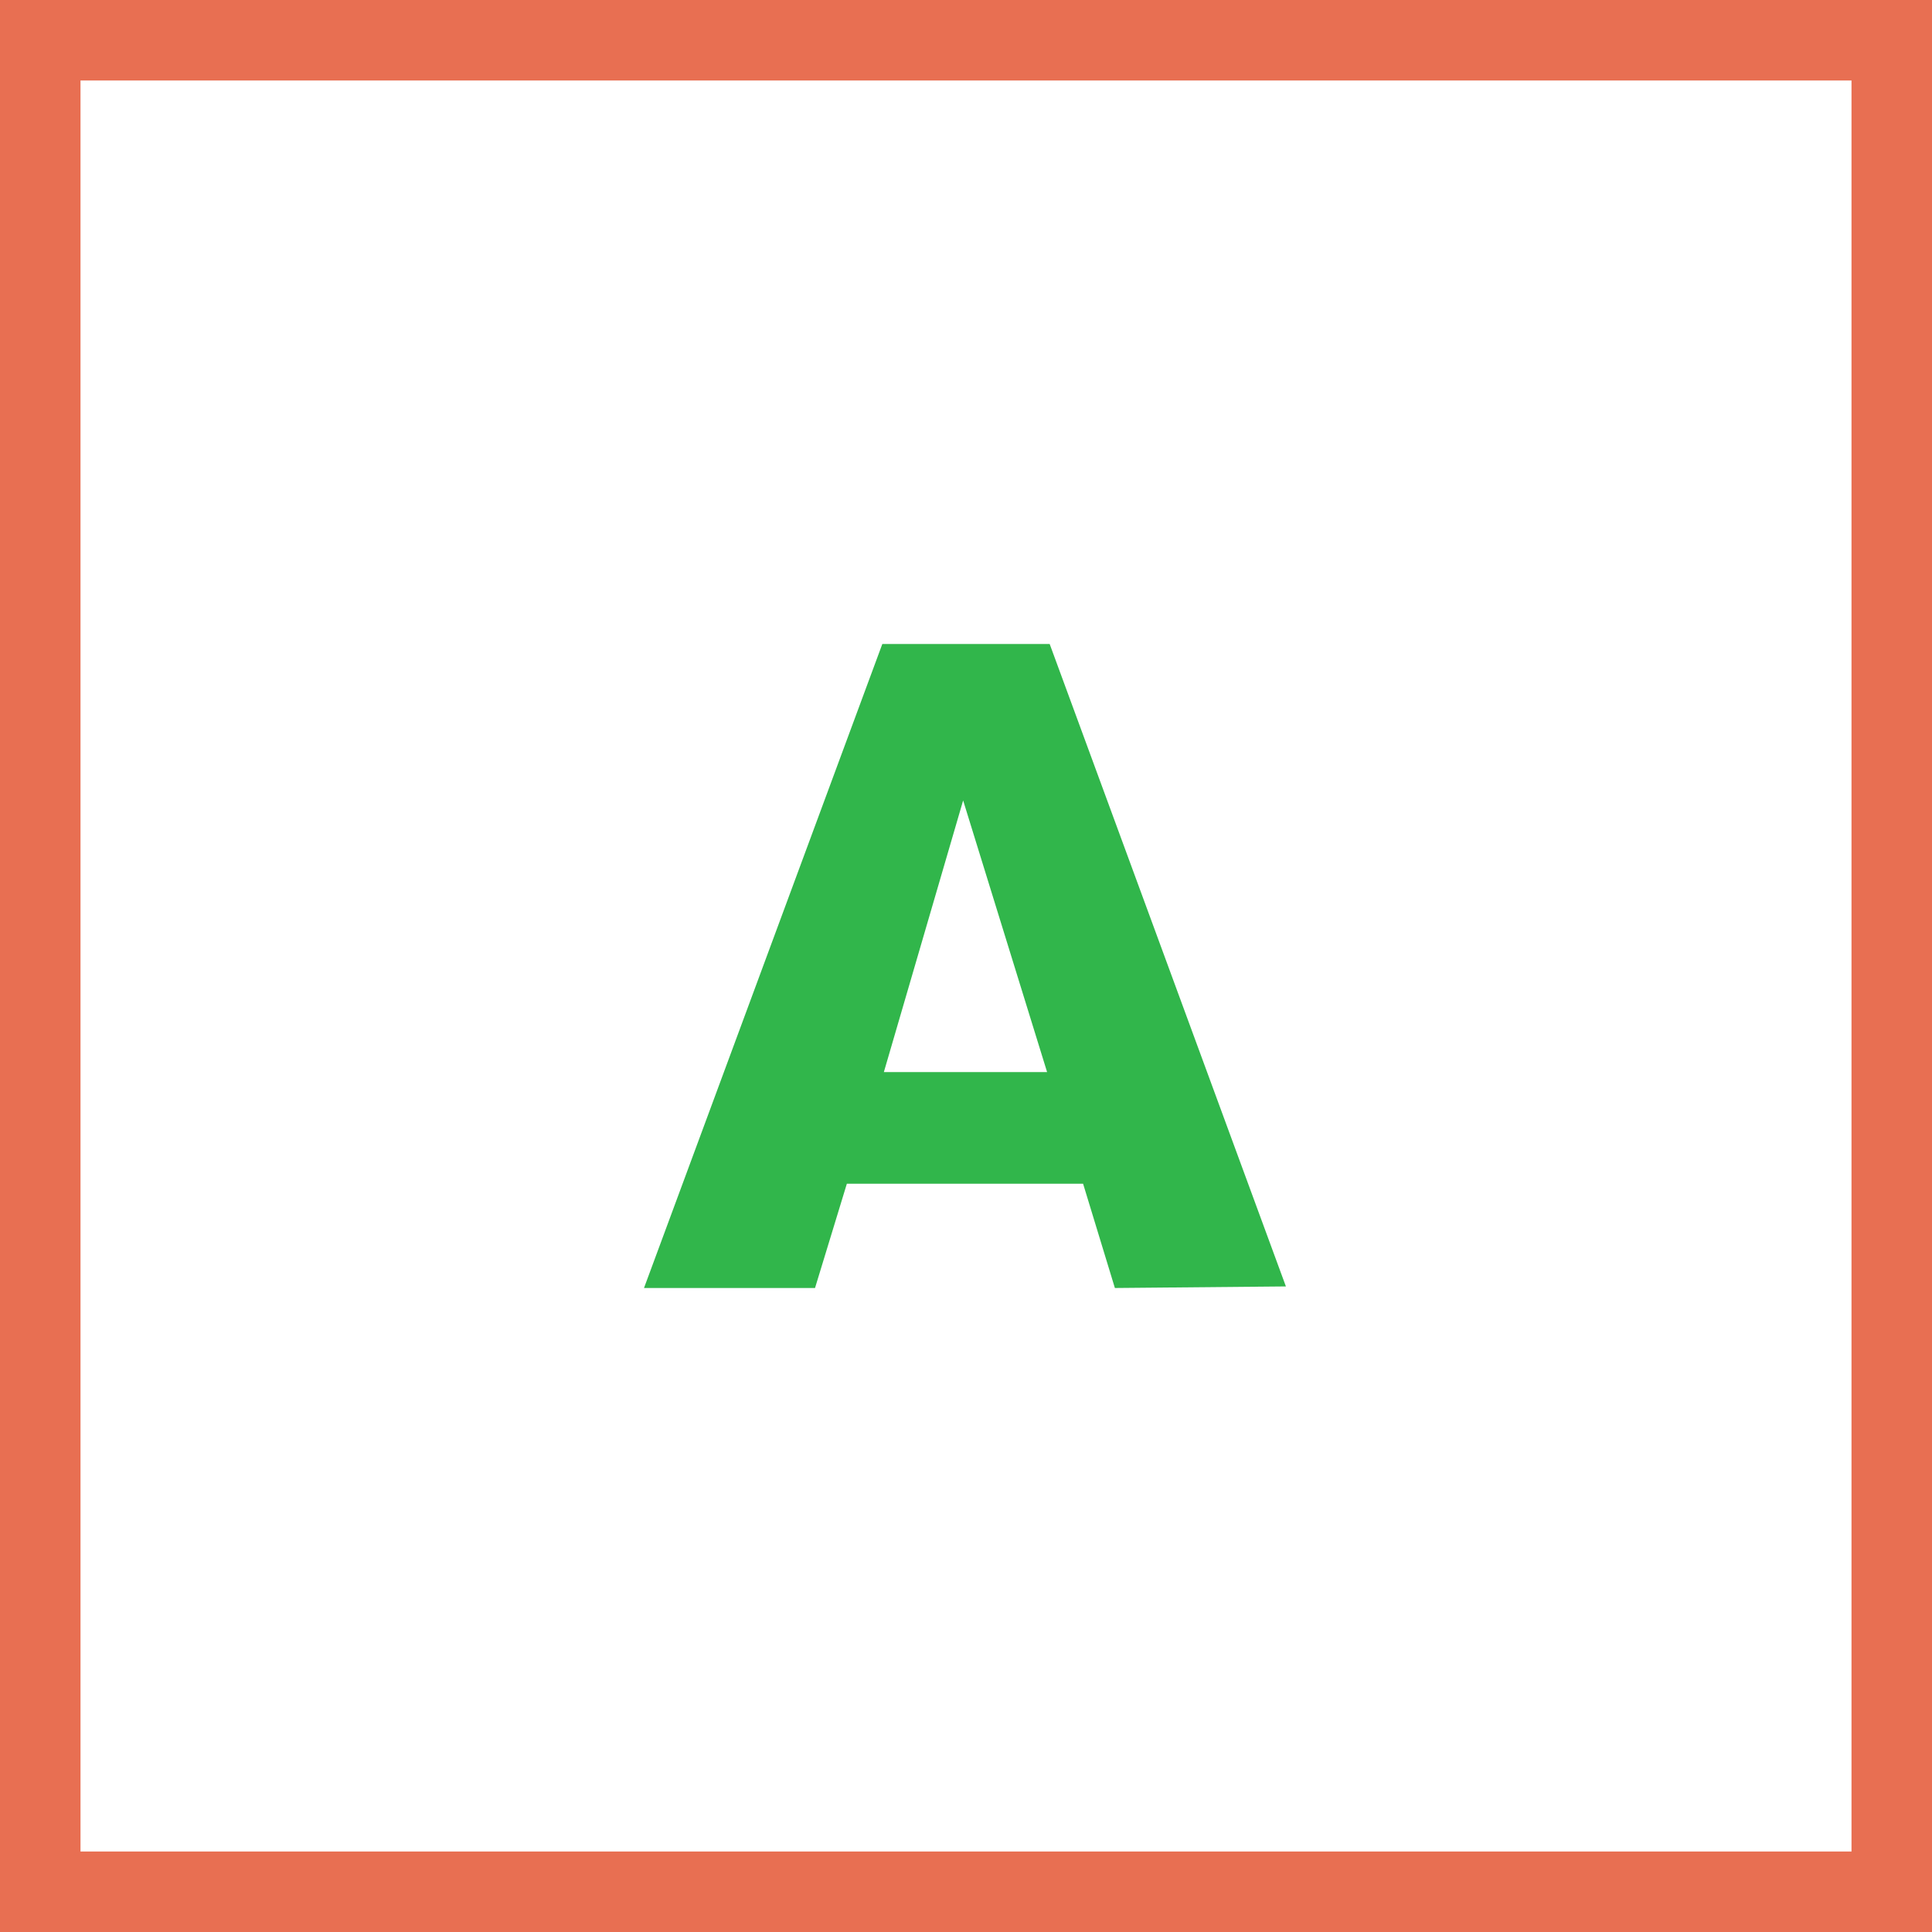 <svg width="48" height="48" viewBox="0 0 48 48" fill="none" xmlns="http://www.w3.org/2000/svg"><rect x="0" y="0" width="48" height="48" fill="#333333" stroke="none"/><path d="M1 1H47V47H1V1Z" fill="white" stroke="#E86F52" stroke-width="2"/><path d="M27.699 32L26.909 29.409H21.04L20.249 32H16L21.921 16H26.079L31.948 31.961L27.699 32ZM23.929 19.887L21.959 26.636H26.015L23.929 19.887Z" fill="#31B64B"/></svg>